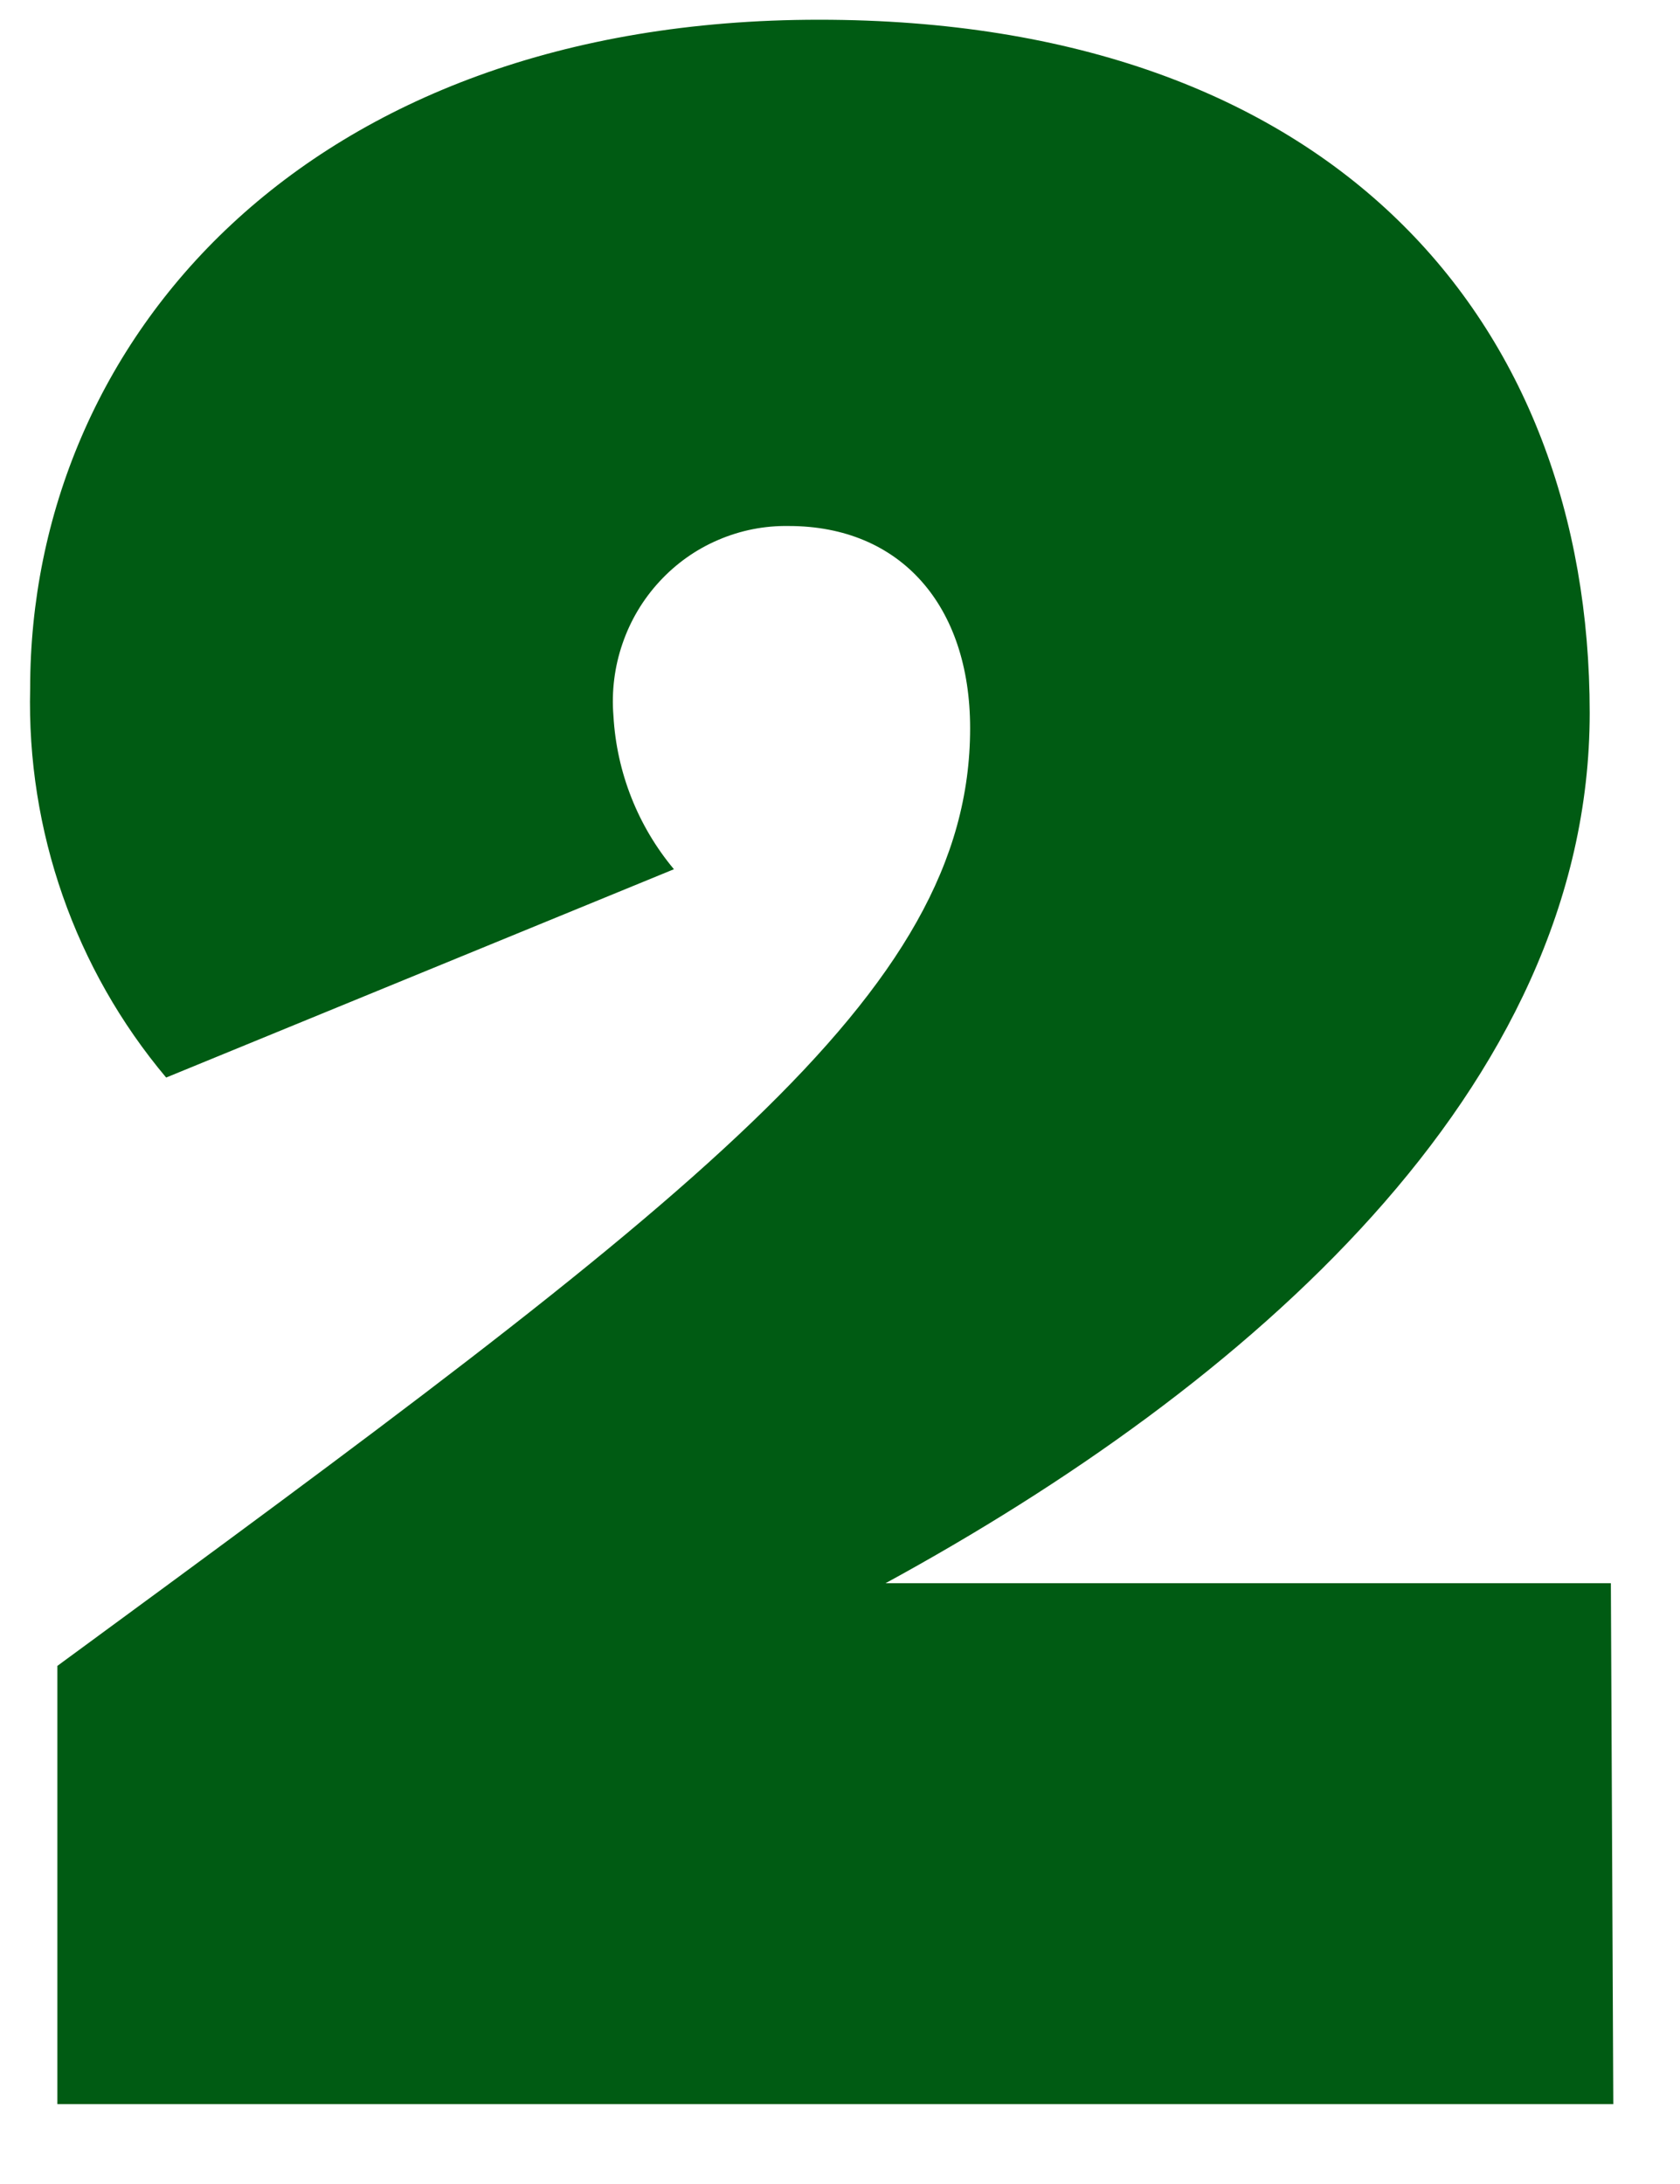<svg width="20" height="26" viewBox="0 0 20 26" fill="none" xmlns="http://www.w3.org/2000/svg">
<path d="M19.206 25.049H0.683V19.832C8.239 14.287 11.549 11.843 11.549 8.669C11.549 7.21 10.722 6.262 9.39 6.262C9.102 6.257 8.817 6.313 8.552 6.427C8.286 6.54 8.048 6.709 7.851 6.923C7.654 7.136 7.504 7.388 7.41 7.664C7.315 7.94 7.279 8.233 7.303 8.524C7.341 9.195 7.594 9.835 8.023 10.348L1.978 12.828C0.894 11.539 0.317 9.889 0.359 8.195C0.359 4.066 3.633 0.235 9.75 0.235C15.867 0.235 18.925 3.818 18.925 8.487C18.925 12.974 14.823 16.513 10.542 18.848H19.177L19.206 25.049Z" fill="#005B13"/>
</svg>
